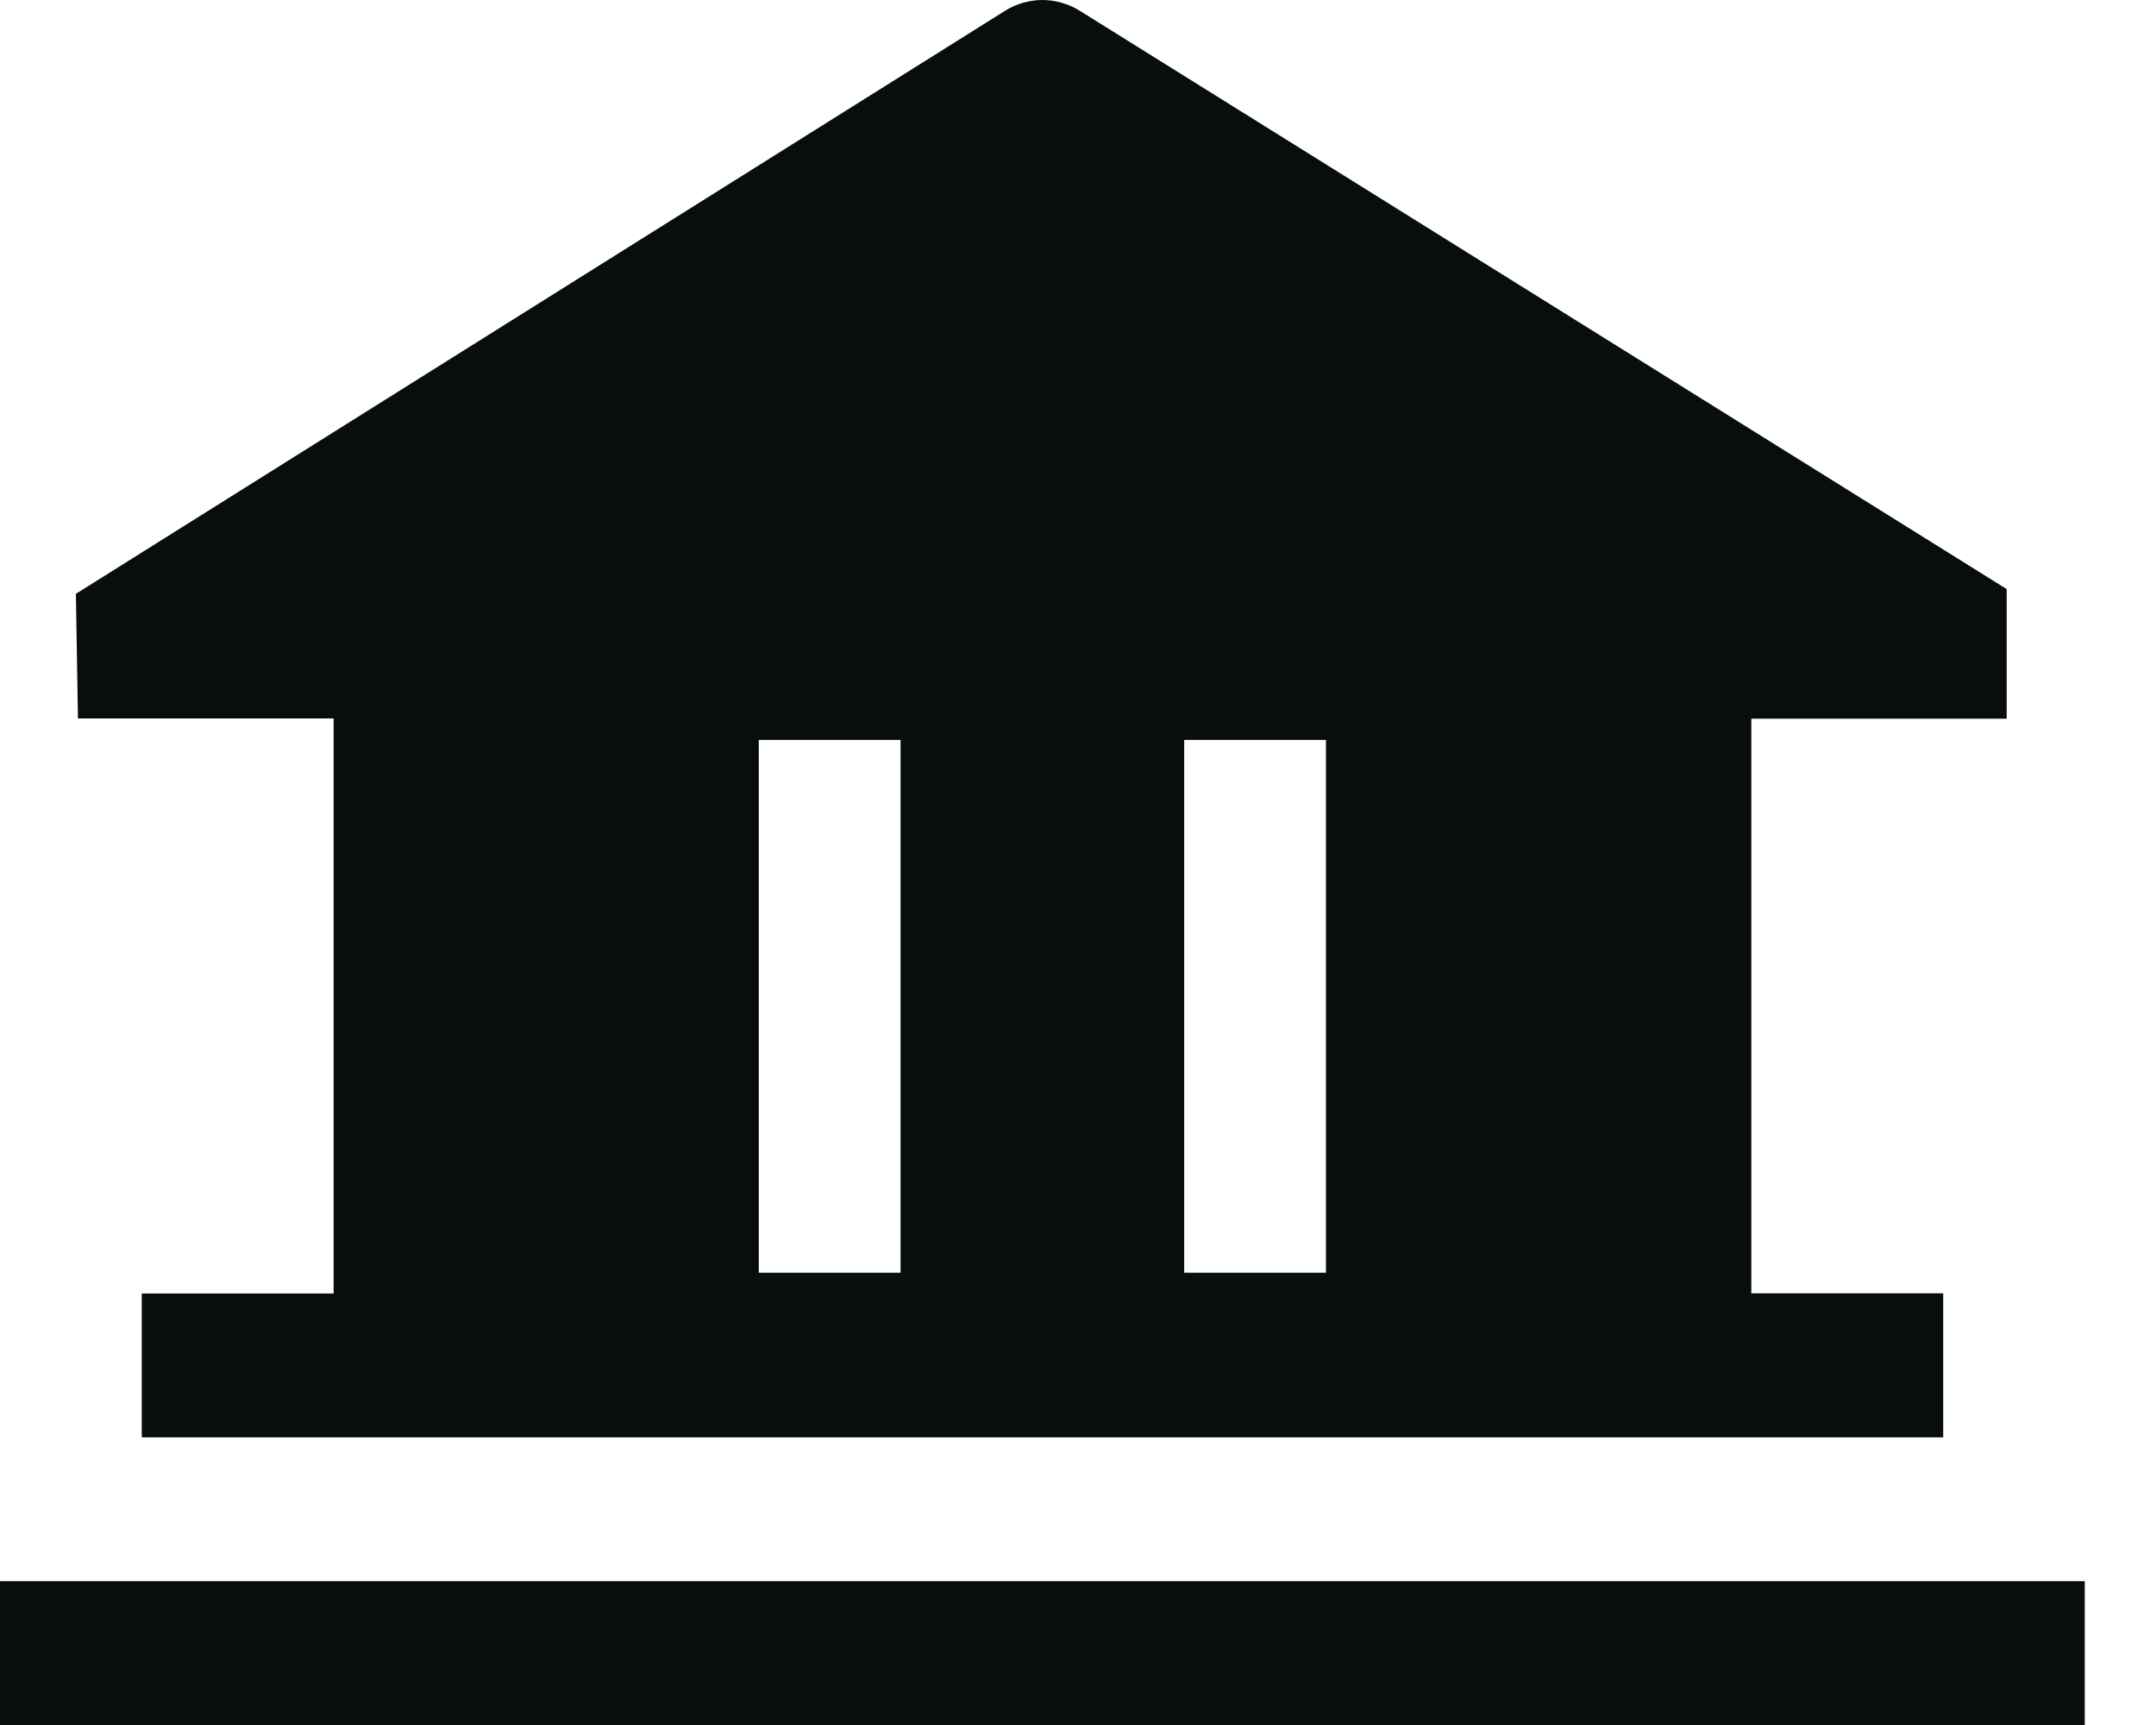 <?xml version="1.0" encoding="UTF-8"?>
<svg xmlns="http://www.w3.org/2000/svg" width="20" height="16" viewBox="0 0 20 16" fill="none">
  <g clip-path="url(#clip0_3325_14136)">
    <path d="M19.339 16H0V14.666H19.339V16ZM0.704 5.508L9.325 0.099C9.428 0.035 9.549 0 9.67 0C9.792 0 9.911 0.035 10.015 0.099L18.615 5.464V6.666H18.362H16.246V11.996H18.026V13.332H1.315V11.998H3.095V6.664H0.723L0.704 5.504V5.508ZM10.985 11.805H12.3V6.863H10.985V11.805ZM7.039 11.805H8.354V6.863H7.039V11.805Z" fill="#080D0D"></path>
  </g>
  <defs>
    <clipPath id="clip0_3325_14136">
      <rect width="19.339" height="16" fill="white"></rect>
    </clipPath>
  </defs>
</svg>
